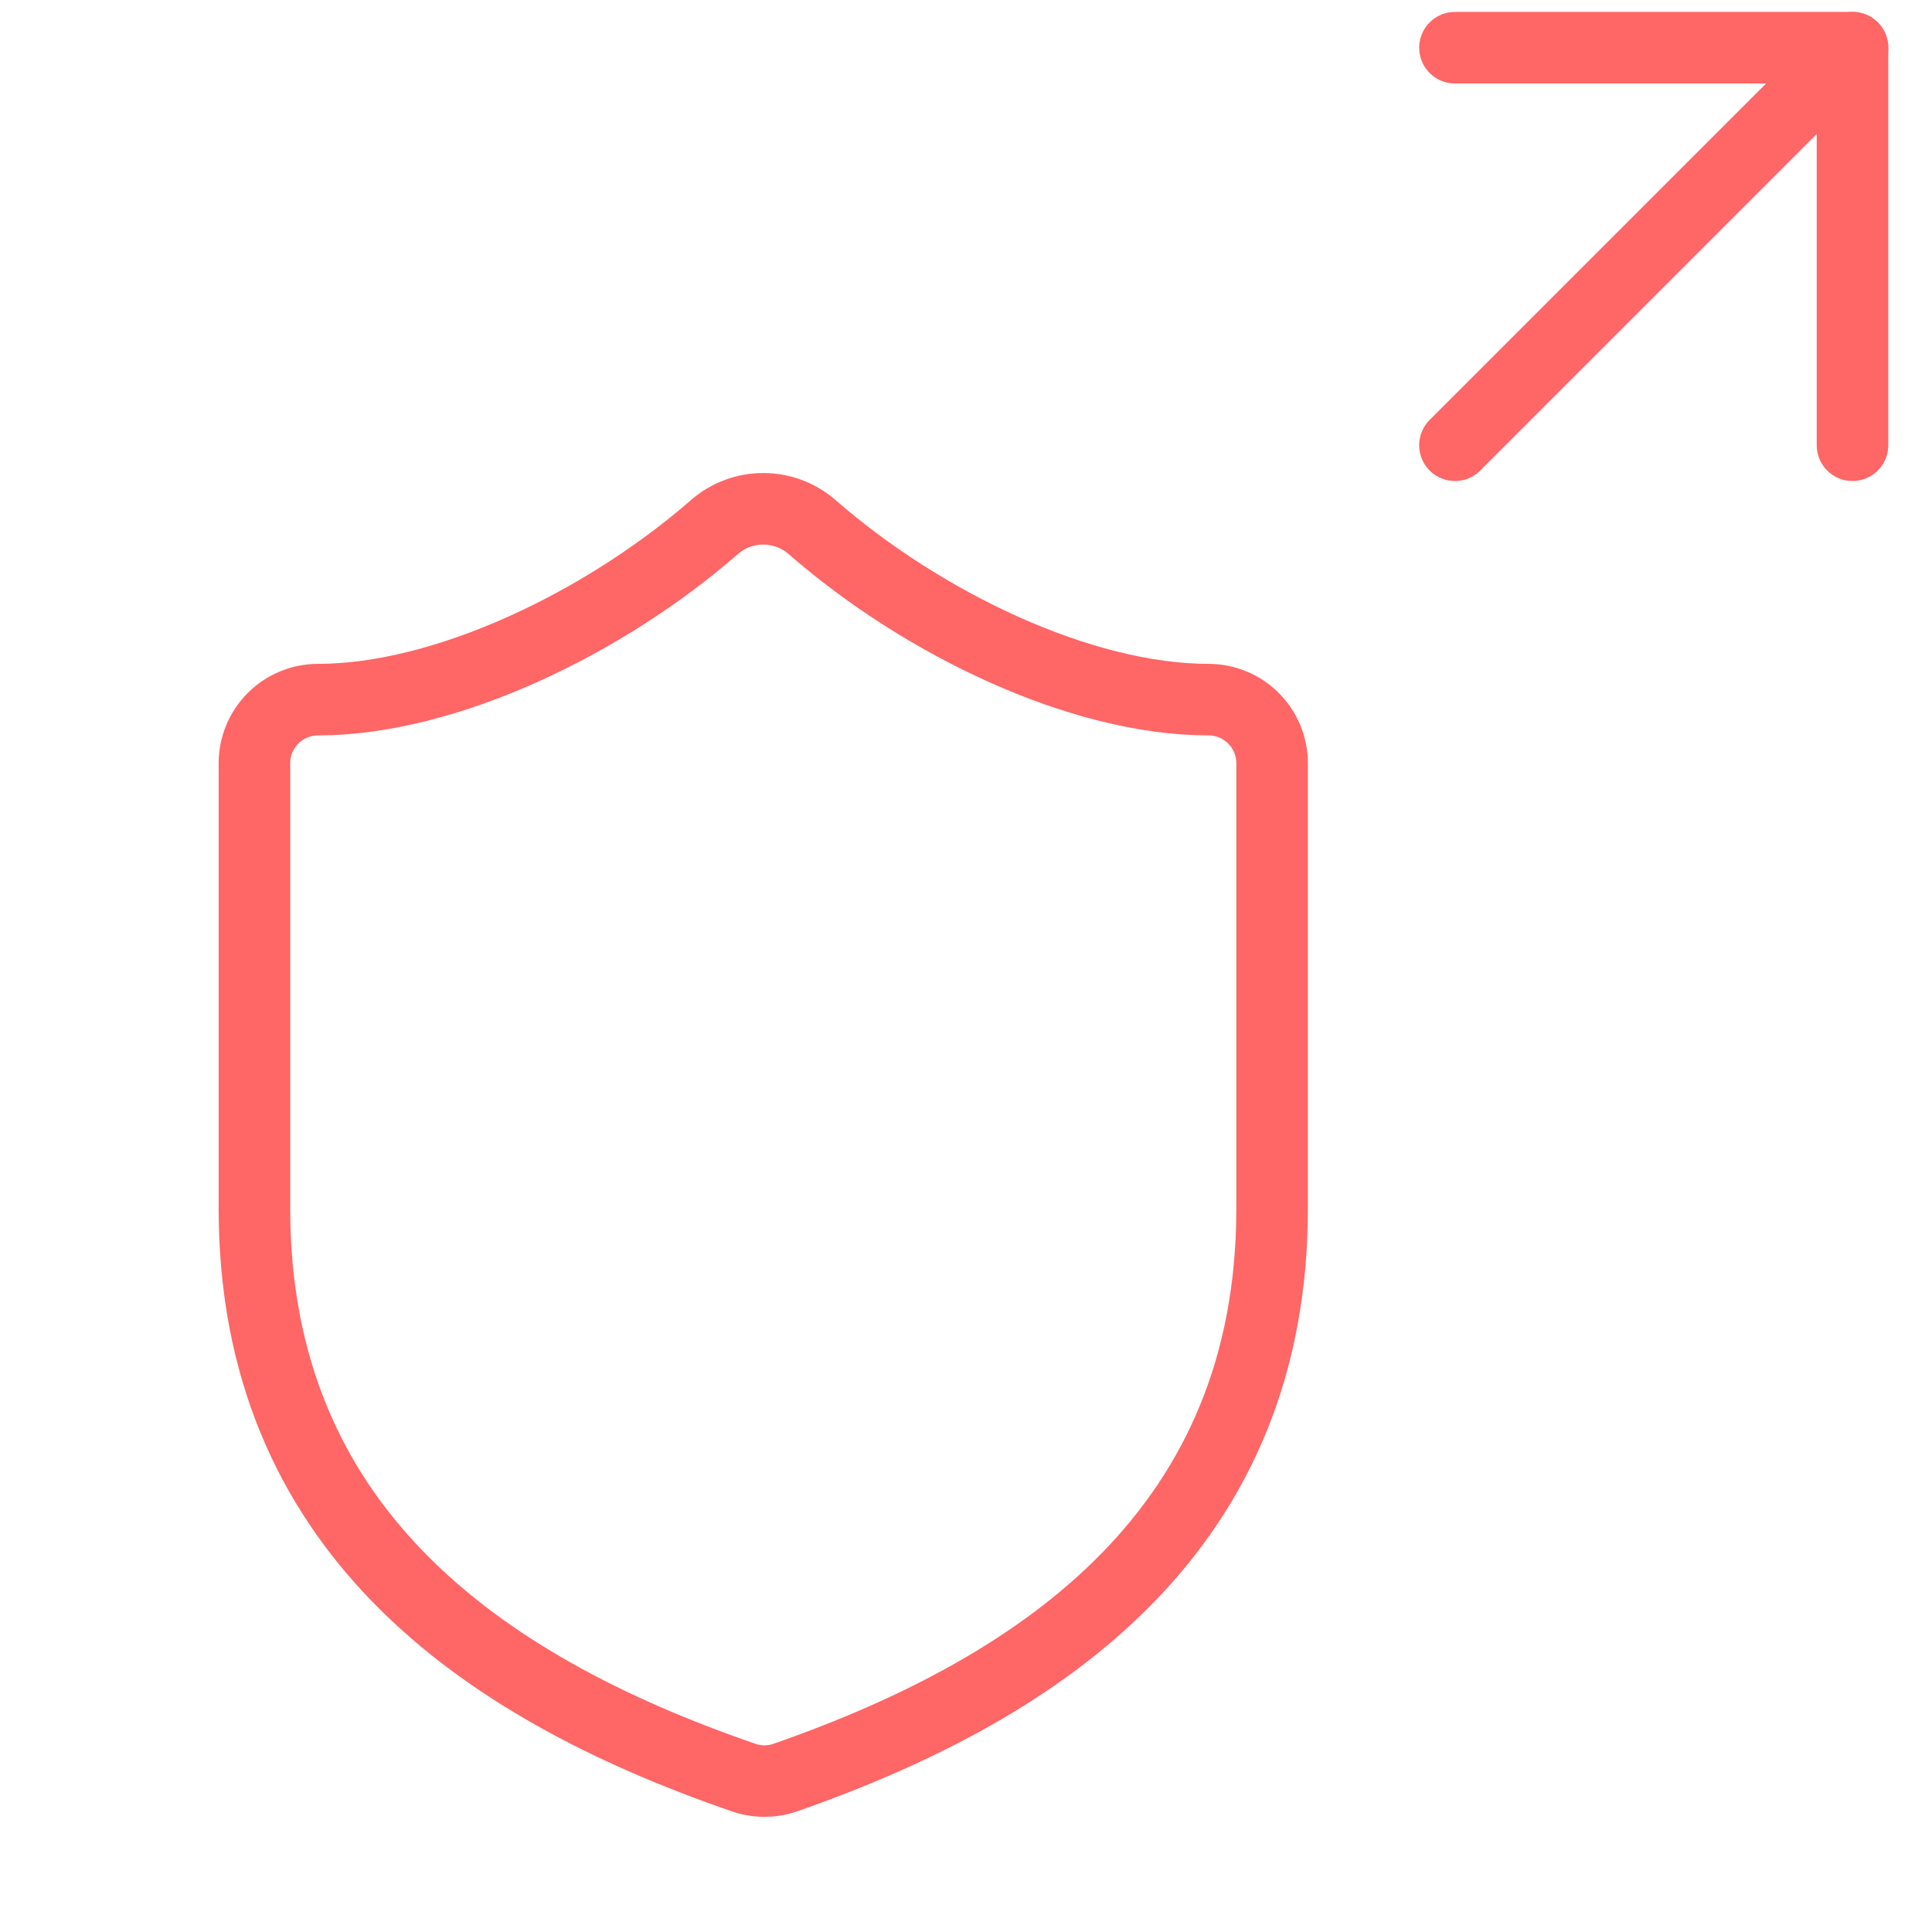 <svg width="81" height="80" viewBox="0 0 81 80" fill="none" xmlns="http://www.w3.org/2000/svg">
<g clip-path="url(#clip0_665_13277)">
<path d="M53.334 50.667C53.334 64 44 70.667 32.907 74.533C32.326 74.73 31.695 74.721 31.12 74.507C20 70.667 10.667 64 10.667 50.667V32C10.667 31.293 10.948 30.614 11.448 30.114C11.948 29.614 12.626 29.333 13.334 29.333C18.667 29.333 25.334 26.133 29.974 22.08C30.539 21.597 31.257 21.332 32 21.332C32.743 21.332 33.462 21.597 34.027 22.08C38.694 26.16 45.334 29.333 50.667 29.333C51.374 29.333 52.053 29.614 52.553 30.114C53.053 30.614 53.334 31.293 53.334 32V50.667Z" stroke="#FF6666" stroke-width="3" stroke-linecap="round" stroke-linejoin="round"/>
<path d="M61 2H77.667V18.667" stroke="#FF6666" stroke-width="3" stroke-linecap="round" stroke-linejoin="round"/>
<path d="M77.667 2L61 18.667" stroke="#FF6666" stroke-width="3" stroke-linecap="round" stroke-linejoin="round"/>
</g>
<defs>
<clipPath id="clip0_665_13277">
<rect width="80" height="80" fill="white" transform="translate(0.334)"/>
</clipPath>
</defs>
</svg>
